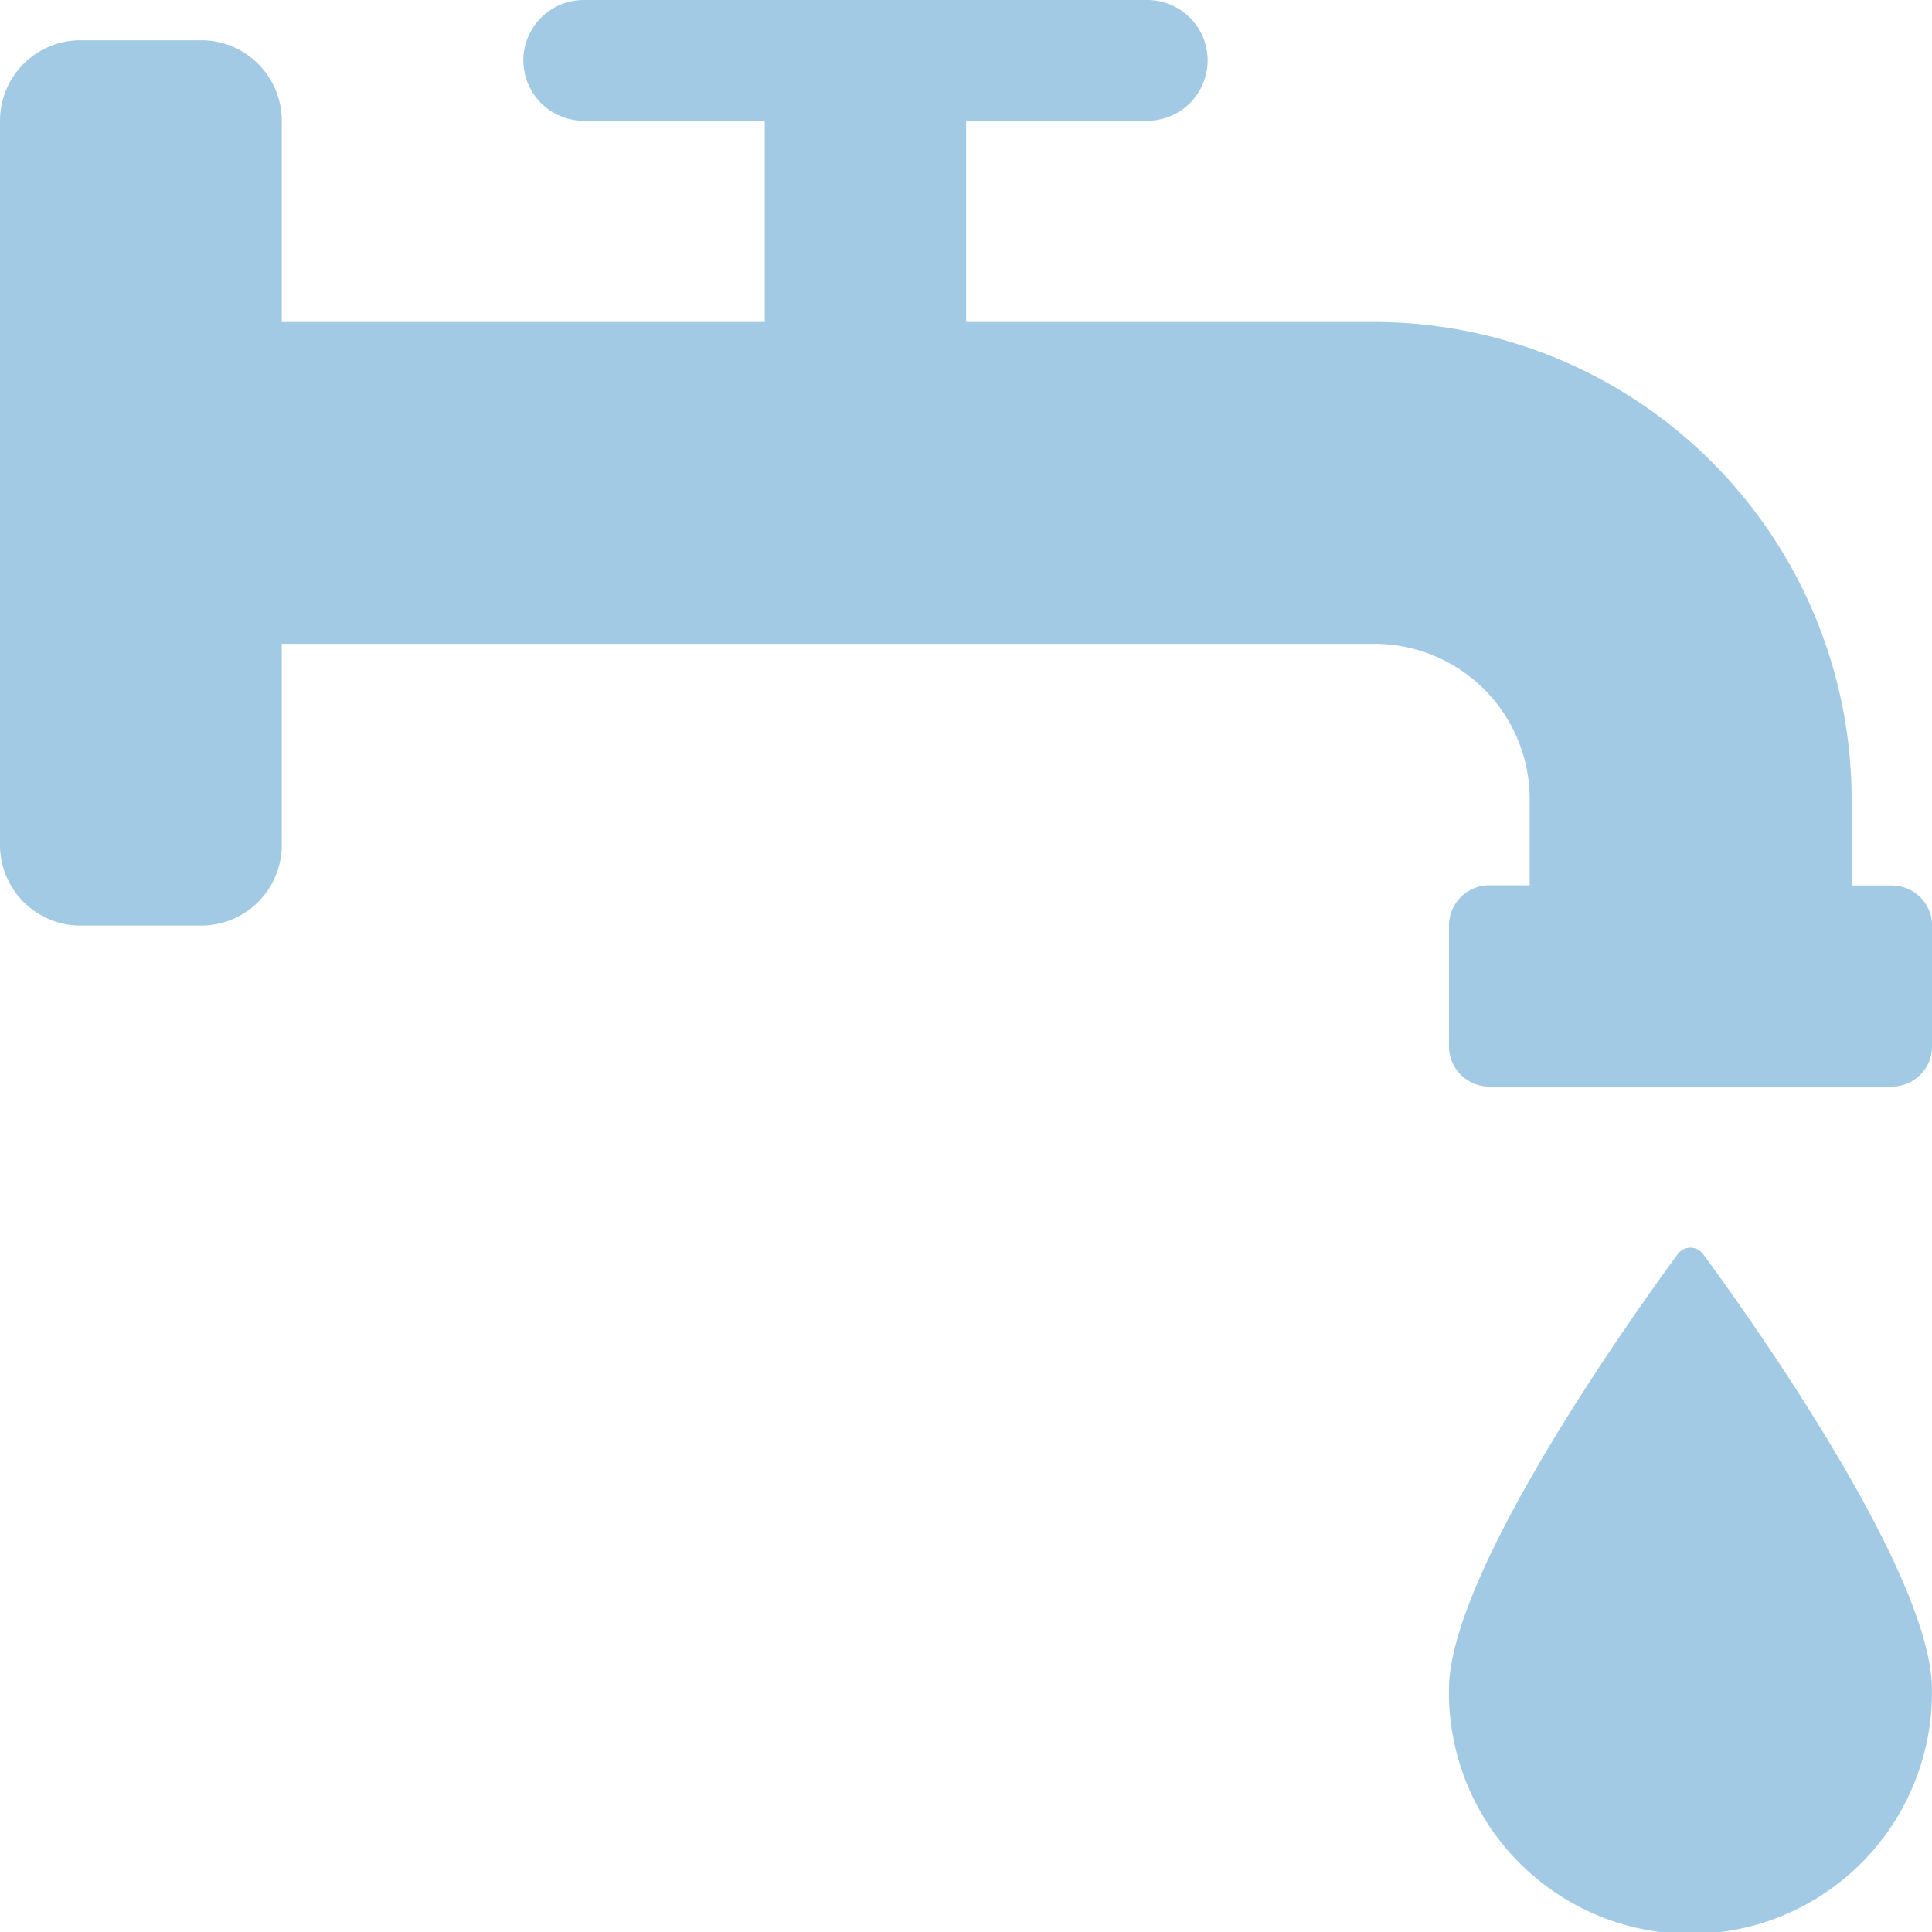 <svg xmlns="http://www.w3.org/2000/svg"  id="icon-mission7" viewBox="0 0 54.942 54.942" fill="#7BB4D9">
  <g opacity=".7">
    <path d="M48.44 35.673c1.424 1.939 6.5 9.1 6.5 12.373a6.868 6.868 0 11-13.735 0c0-3.272 5.078-10.434 6.5-12.373a.448.448 0 01.735 0z" data-name="Tracé 191"></path>
    <path d="M2.289 1.145h3.434a2.29 2.29 0 012.289 2.289v5.723h13.736V3.434H16.6A1.717 1.717 0 0116.6 0h16.025a1.717 1.717 0 010 3.434h-5.151v5.723h11.615a13.583 13.583 0 0113.567 13.567v2.457H53.8a1.145 1.145 0 011.145 1.145v3.434A1.145 1.145 0 0153.8 30.9H42.351a1.145 1.145 0 01-1.145-1.145v-3.434a1.145 1.145 0 011.145-1.145H43.5v-2.457a4.415 4.415 0 00-4.41-4.41H8.012v5.723a2.29 2.29 0 01-2.289 2.289H2.289A2.29 2.29 0 010 24.037v-20.6a2.29 2.29 0 012.289-2.292z" data-name="Tracé 192"></path>
  </g>
</svg>
